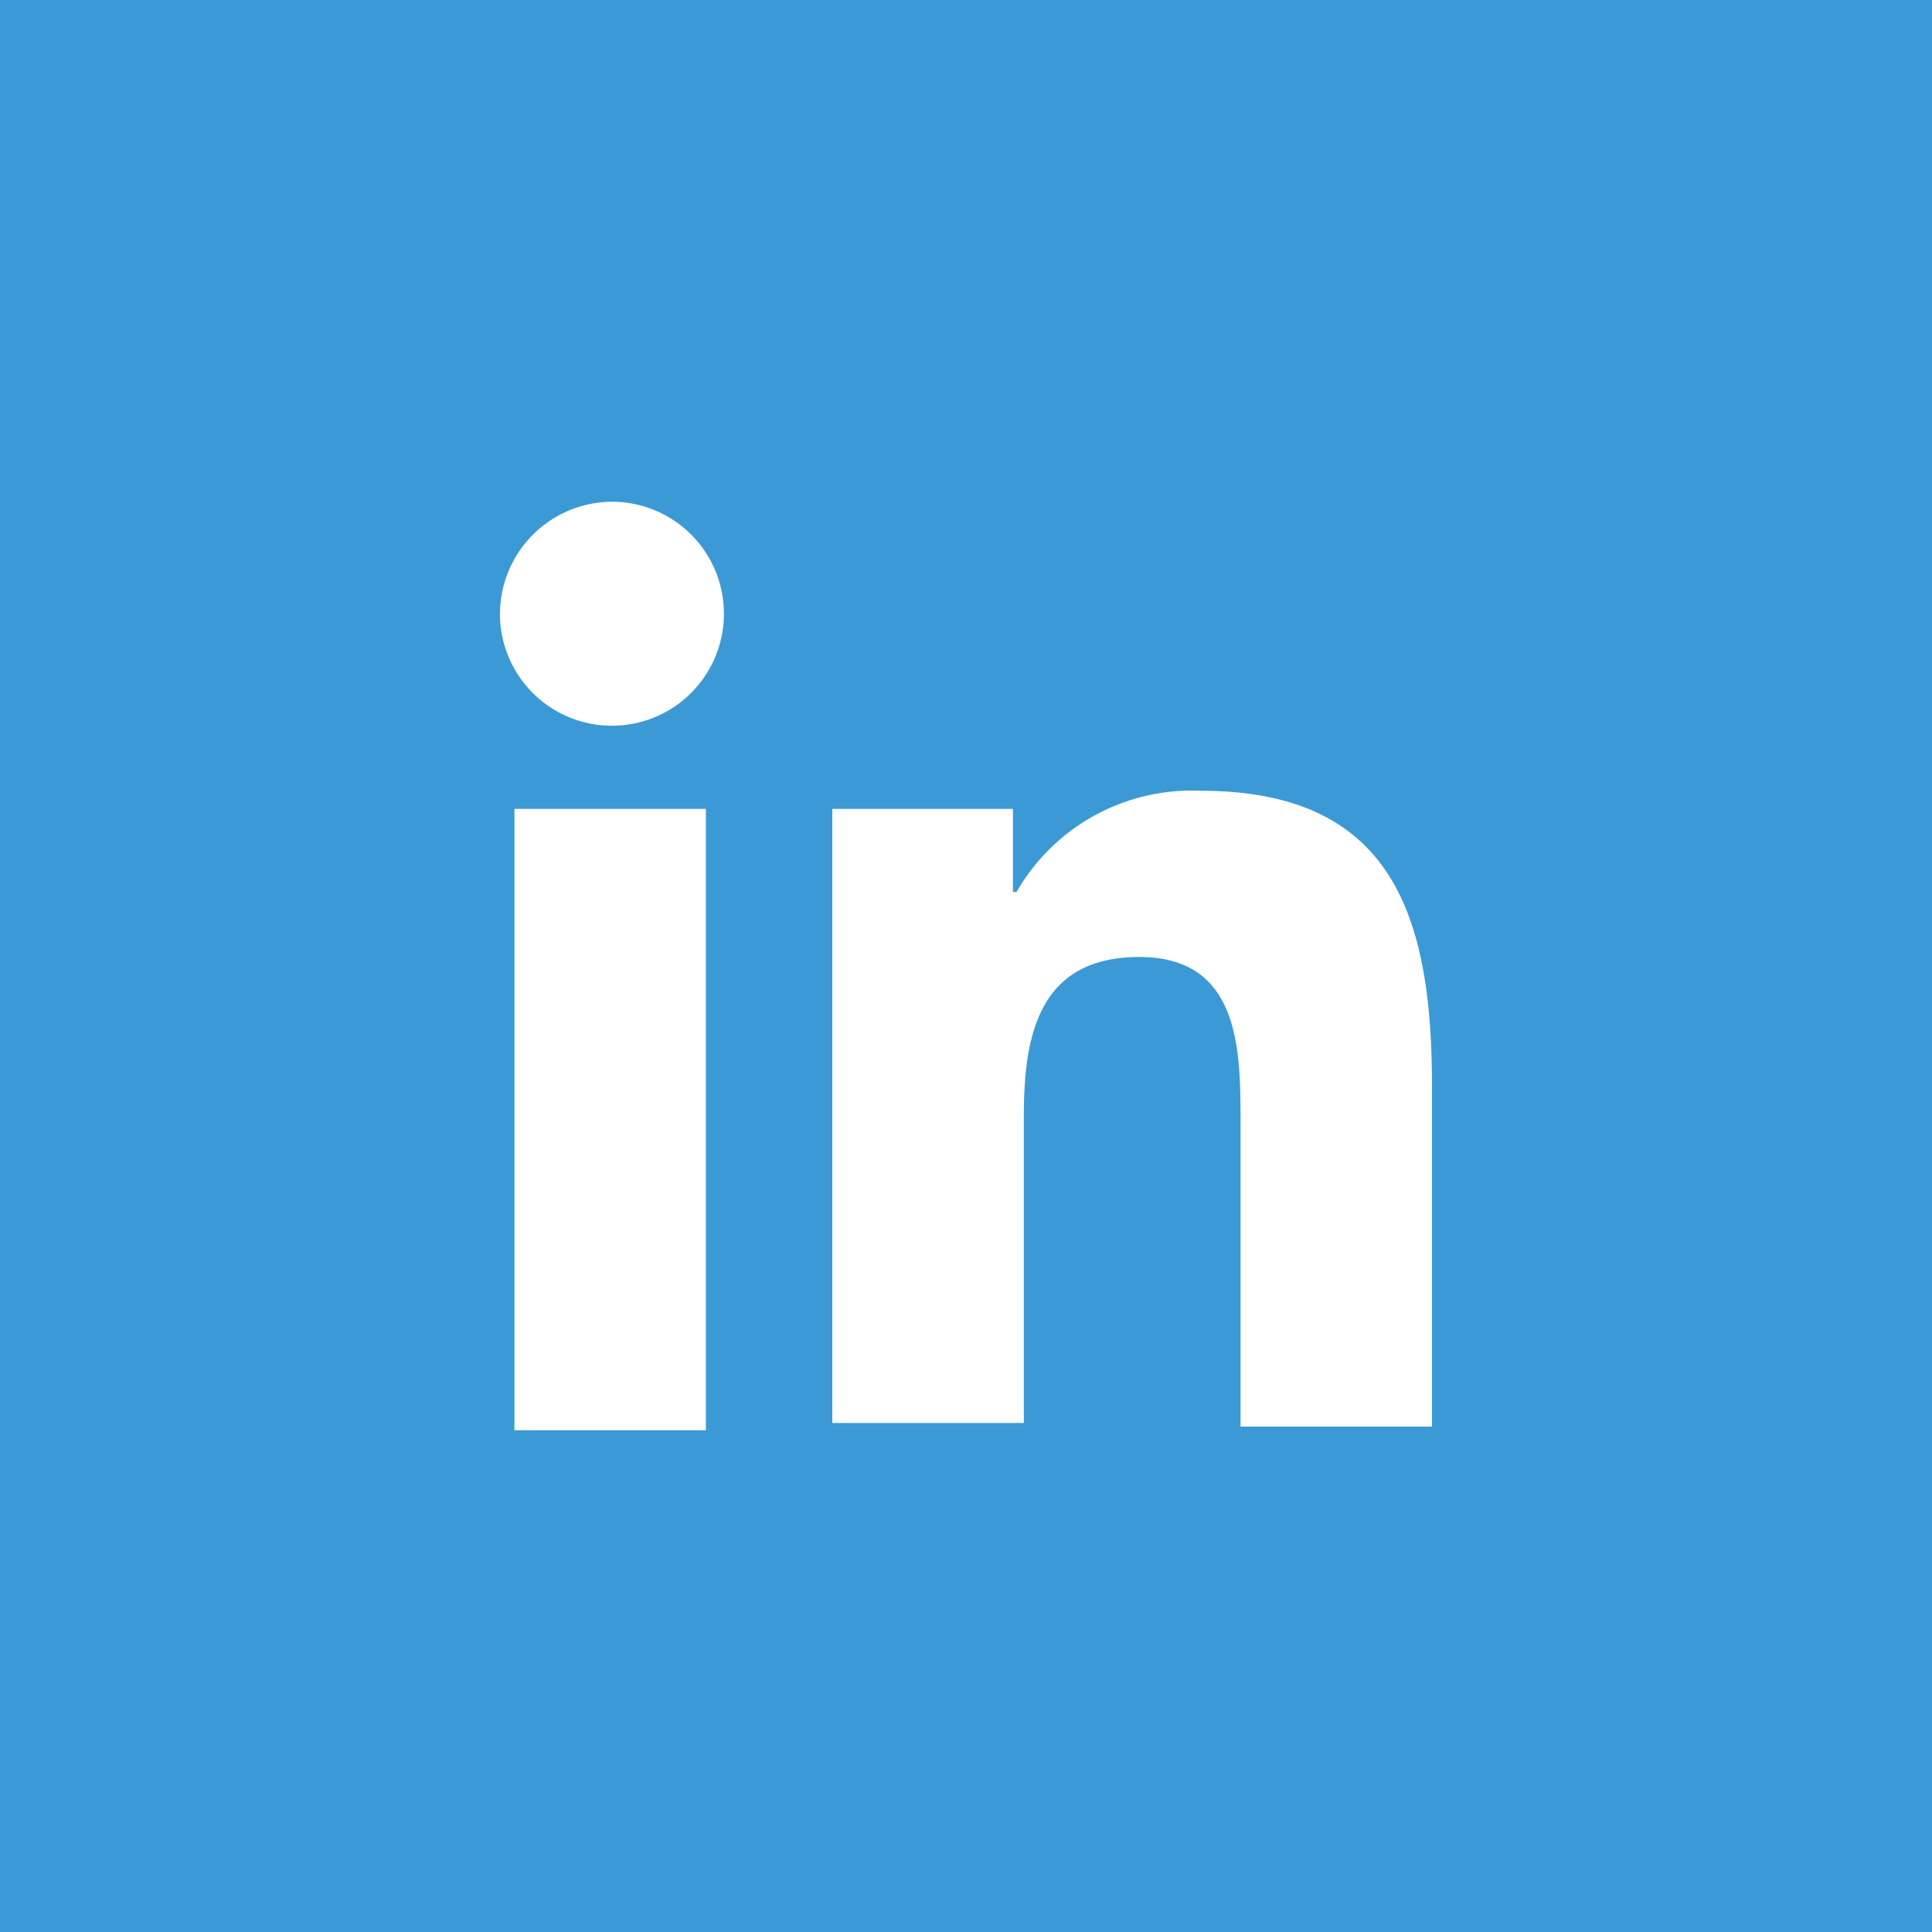 <svg id="Layer_1" data-name="Layer 1" xmlns="http://www.w3.org/2000/svg" viewBox="0 0 30 30"><defs><style>.cls-1{fill:#3b9ad5;}.cls-2{fill:#fff;}</style></defs><title>Social Media Icons</title><rect class="cls-1" width="30" height="30"/><path class="cls-2" d="M9.502,7.791a1.739,1.739,0,1,1-1.739,1.739,1.748,1.748,0,0,1,1.739-1.739M7.988,12.56H10.961v9.649H7.988V12.56Z"/><path class="cls-2" d="M12.868,12.56h2.861V13.85h0.056a3.139,3.139,0,0,1,2.861-1.571c3.029,0,3.59,2.02,3.59,4.6v5.273H19.263V17.44c0-1.122,0-2.58-1.571-2.58S15.898,16.094,15.898,17.328v4.768H12.924V12.56h-0.056Z"/></svg>